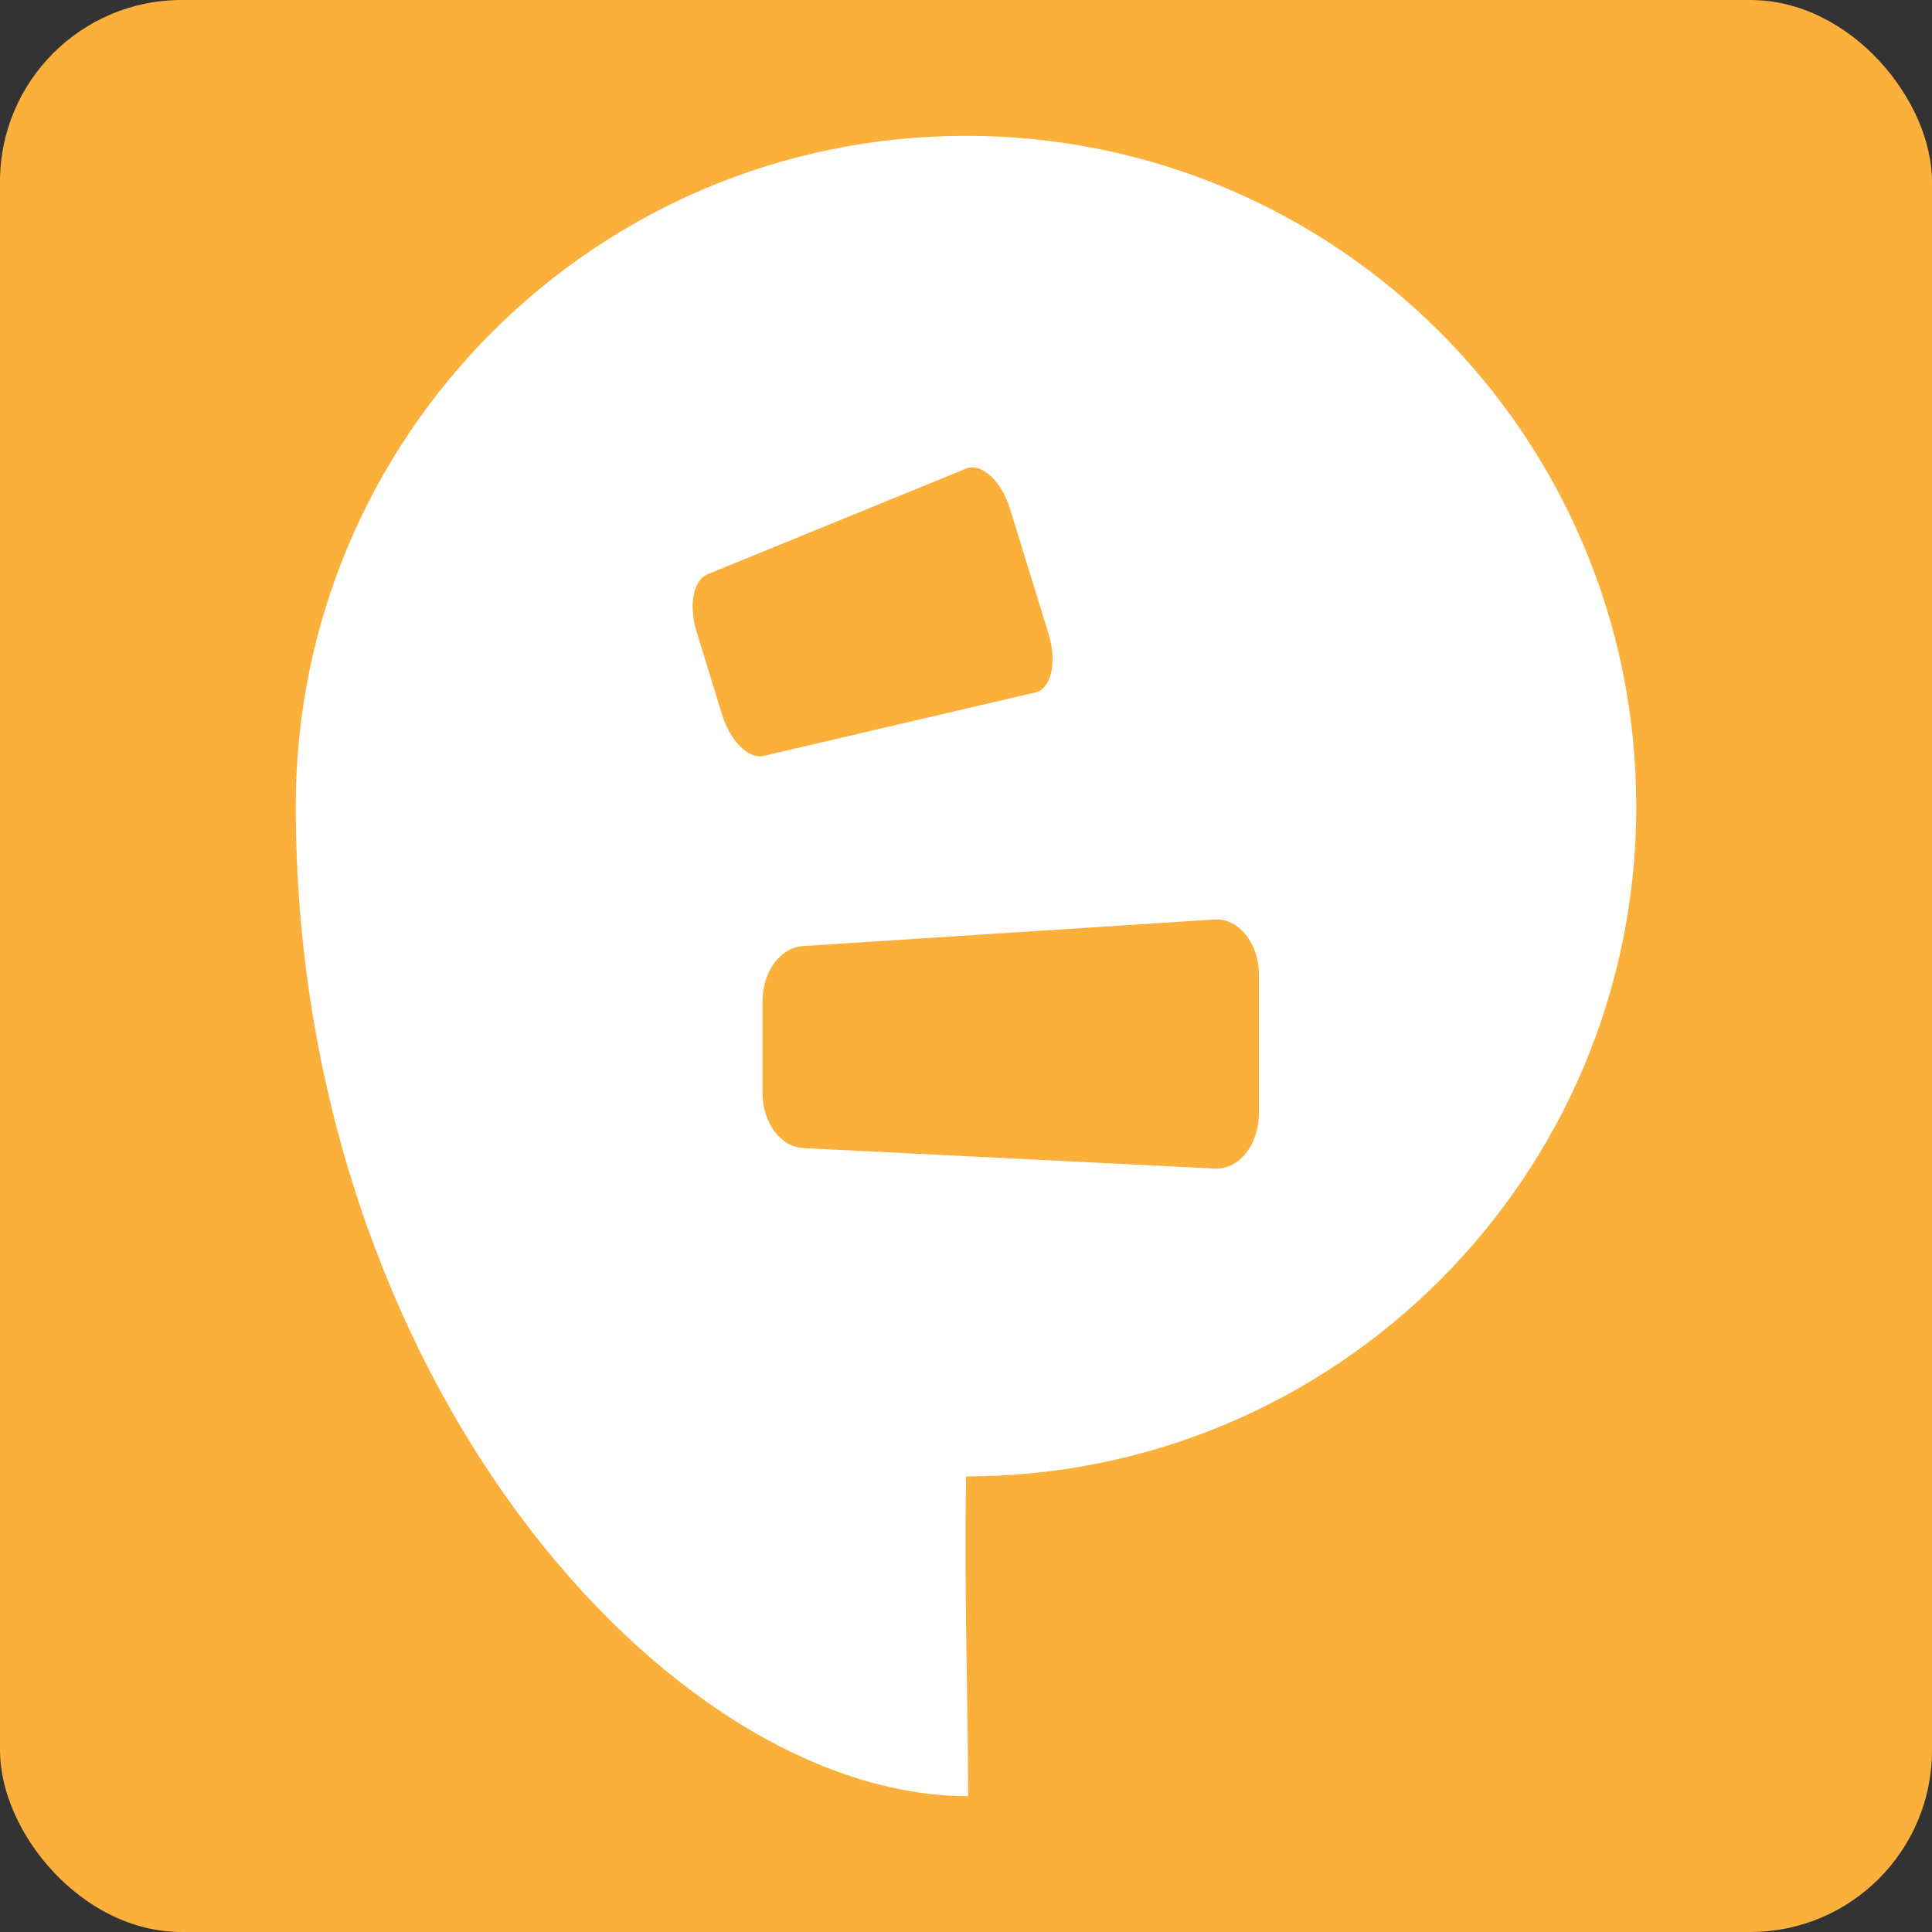 <?xml version="1.0" encoding="UTF-8"?>
<svg id="Layer_1" data-name="Layer 1" xmlns="http://www.w3.org/2000/svg" viewBox="0 0 256 256">
  <rect x="0" y="0" width="256" height="256" fill="#333333" stroke="none"/>
  <defs>
    <style>
      .cls-1 {
        fill: #fbb03b;
      }

      .cls-1, .cls-2 {
        stroke-width: 0px;
      }

      .cls-2 {
        fill: #fff;
      }
    </style>
  </defs>
  <rect class="cls-1" width="256" height="256" rx="24.07" ry="24.07"/>
  <path class="cls-2" d="M216.81,106.81c0-49.05-39.76-88.81-88.81-88.81S39.19,57.76,39.19,106.81c0,75.78,49.43,131.19,89.09,131.19,0-12.49-.54-27.16-.27-42.37,49.05,0,88.81-39.76,88.81-88.81ZM95.67,94.67l-3.37-10.96c-1.08-3.49-.44-6.85,1.44-7.61l34.28-14.01c2.02-.83,4.68,1.63,5.83,5.38l5.1,16.56c1.14,3.72.35,7.23-1.76,7.72l-36,8.41c-1.99.47-4.43-1.95-5.52-5.48ZM166.81,147.55c0,4.14-2.65,7.45-5.84,7.29l-54.52-2.71c-3.02-.15-5.41-3.37-5.41-7.29v-12.19c0-3.89,2.35-7.1,5.35-7.29l54.52-3.52c3.21-.21,5.9,3.12,5.9,7.29v18.43Z"/>
</svg>